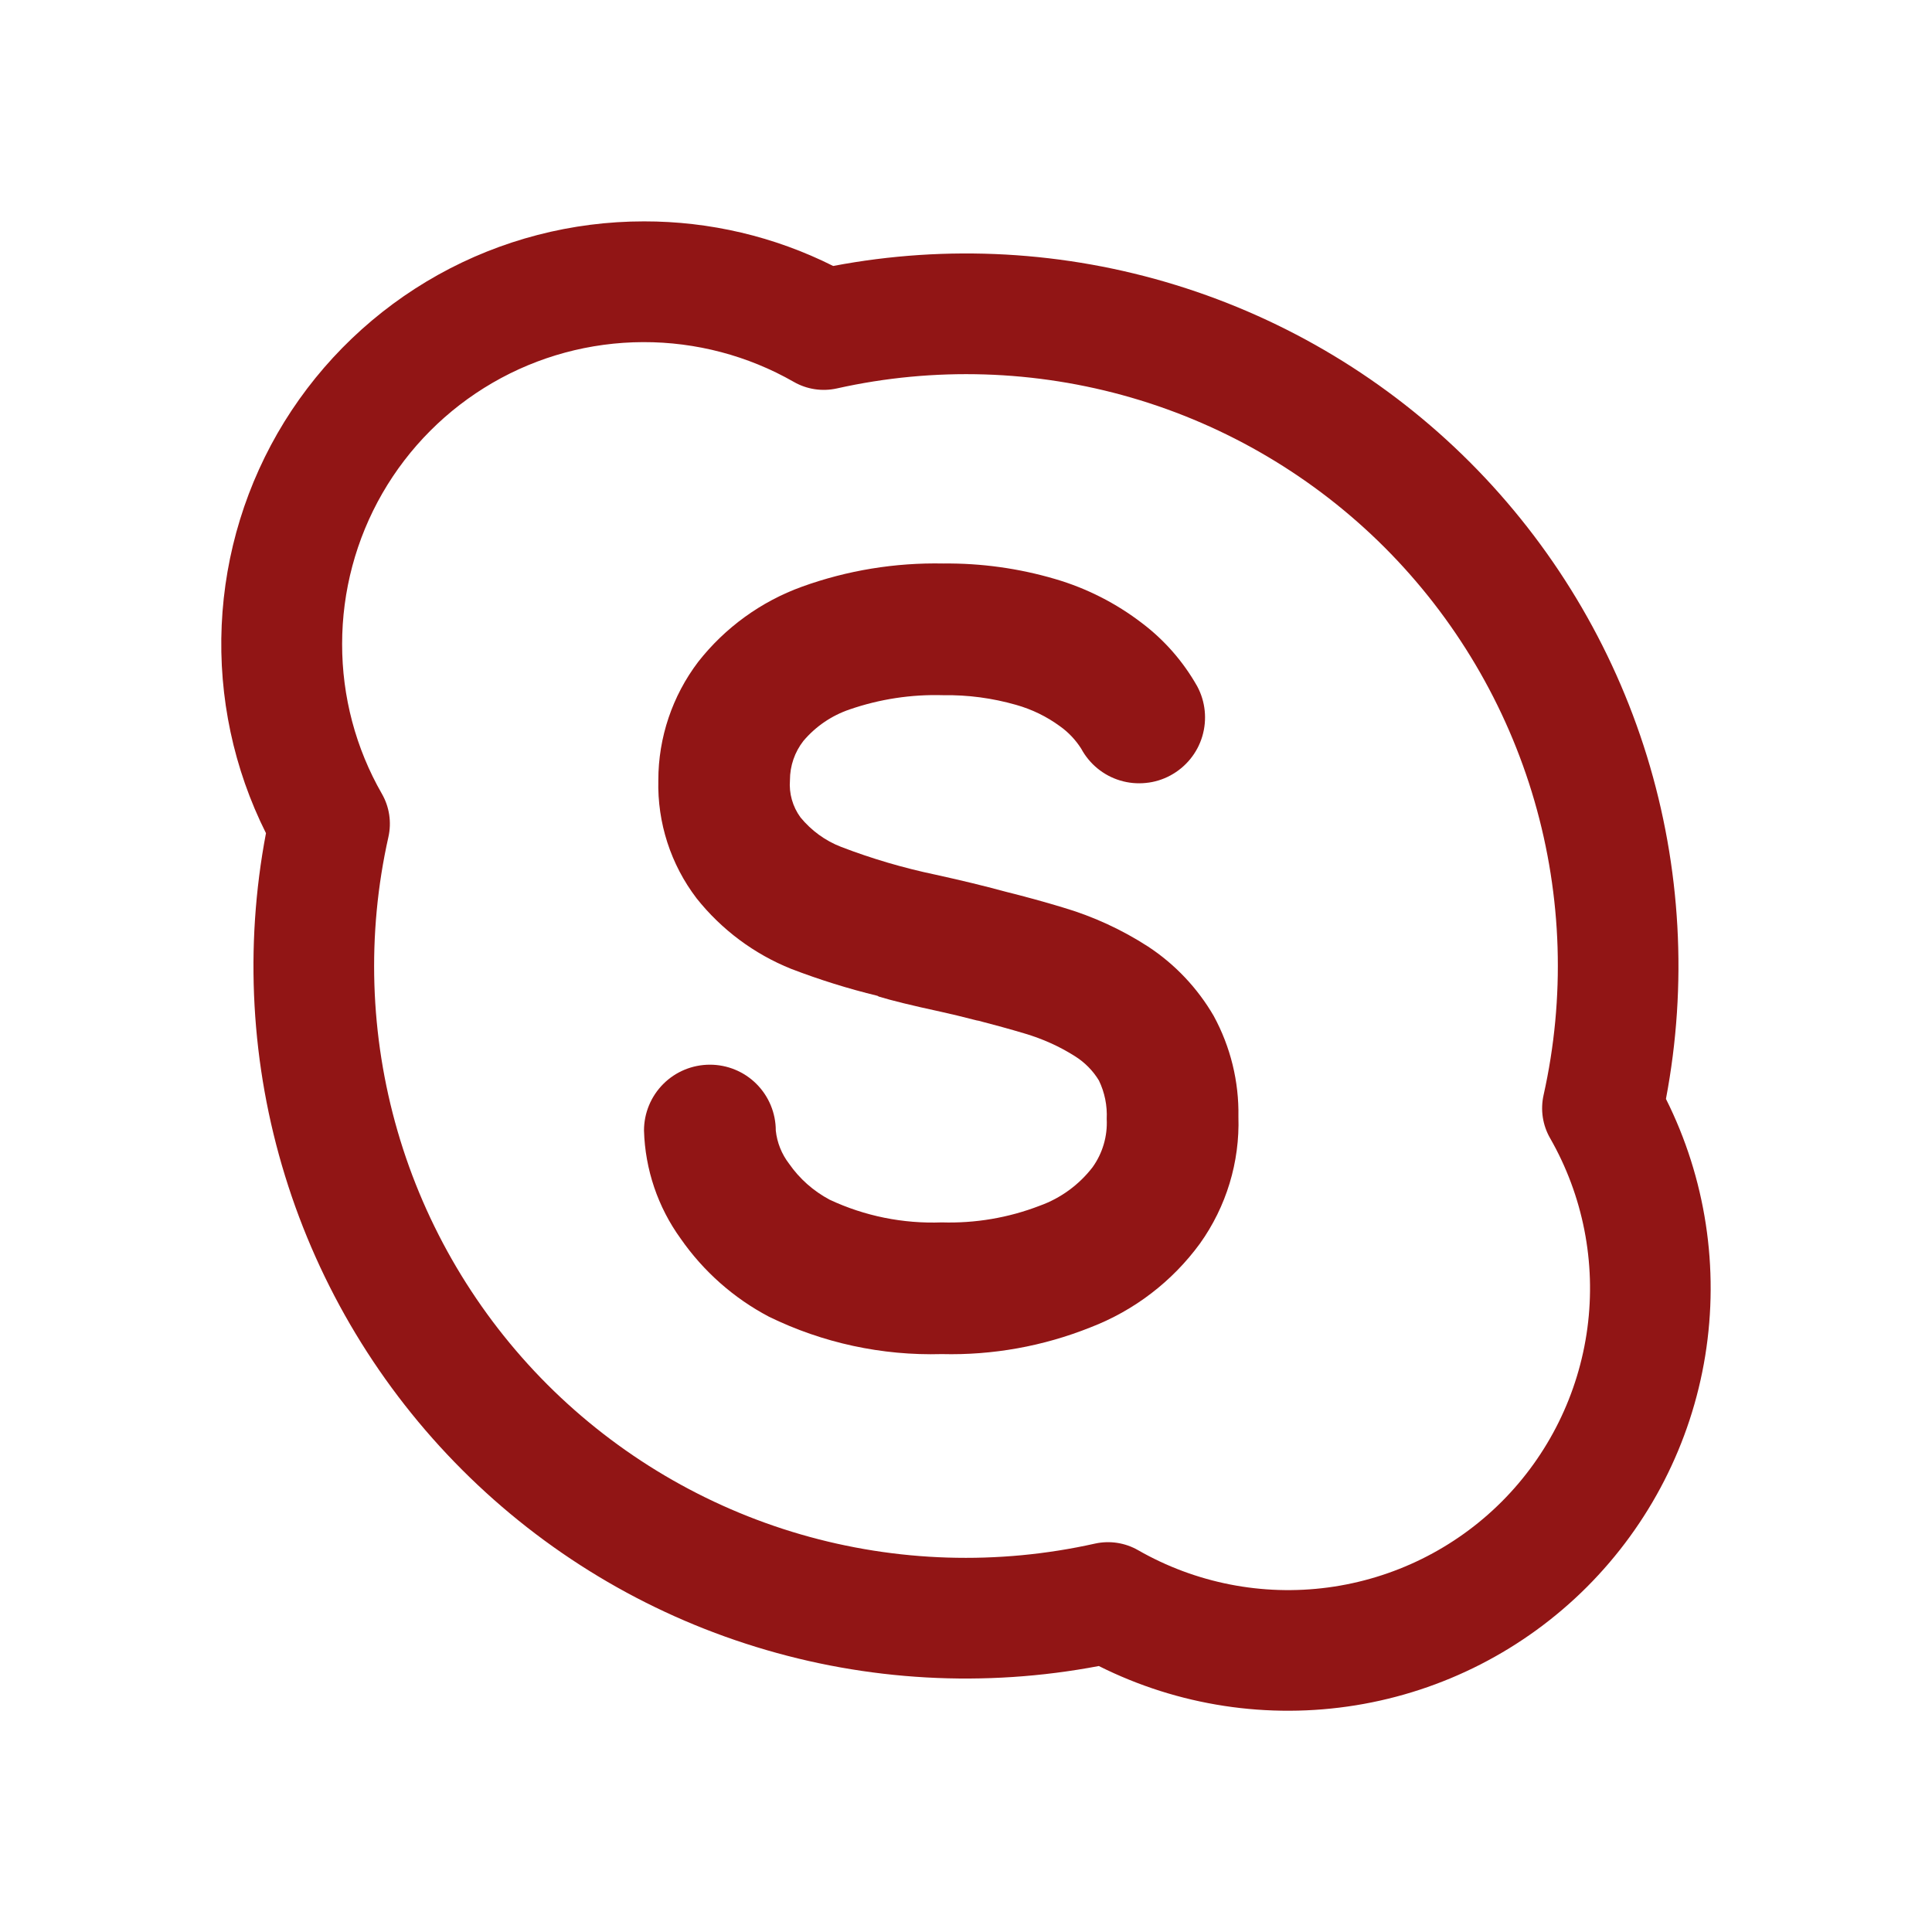 <svg width="24" height="24" viewBox="0 0 24 24" fill="none" xmlns="http://www.w3.org/2000/svg">
<path d="M13.204 11.273C13.578 11.383 13.934 11.547 14.261 11.758C14.596 11.978 14.876 12.274 15.077 12.62C15.286 13.004 15.392 13.435 15.384 13.872C15.402 14.435 15.234 14.989 14.906 15.448C14.562 15.919 14.089 16.281 13.544 16.49C12.958 16.724 12.33 16.837 11.699 16.821C10.957 16.842 10.22 16.683 9.553 16.357C9.114 16.126 8.738 15.793 8.455 15.386C8.172 14.995 8.014 14.527 8 14.044C8 13.827 8.086 13.619 8.24 13.465C8.393 13.312 8.601 13.226 8.819 13.226C9.036 13.226 9.244 13.312 9.397 13.465C9.551 13.619 9.637 13.827 9.637 14.044C9.653 14.194 9.71 14.336 9.802 14.456C9.932 14.643 10.105 14.796 10.306 14.903C10.741 15.107 11.219 15.203 11.699 15.185C12.114 15.198 12.528 15.128 12.916 14.978C13.176 14.885 13.404 14.718 13.572 14.5C13.697 14.326 13.759 14.114 13.748 13.9C13.756 13.735 13.723 13.571 13.651 13.422C13.577 13.3 13.475 13.197 13.354 13.121C13.16 12.998 12.95 12.904 12.73 12.839C12.55 12.785 12.355 12.732 12.152 12.679L12.137 12.677C12.123 12.673 12.108 12.669 12.093 12.666C11.958 12.631 11.822 12.598 11.686 12.568C11.325 12.49 11.074 12.428 10.917 12.38L10.907 12.374C10.905 12.372 10.902 12.371 10.899 12.37C10.536 12.282 10.179 12.17 9.829 12.036C9.368 11.851 8.962 11.548 8.653 11.159C8.332 10.738 8.165 10.221 8.178 9.692C8.178 9.162 8.352 8.645 8.673 8.222C9.007 7.796 9.454 7.472 9.963 7.288C10.525 7.085 11.12 6.988 11.718 7C12.188 6.995 12.657 7.06 13.108 7.193C13.498 7.307 13.864 7.493 14.187 7.741C14.467 7.953 14.699 8.219 14.872 8.525C14.975 8.716 14.997 8.94 14.935 9.148C14.873 9.356 14.73 9.53 14.539 9.633C14.444 9.684 14.341 9.716 14.234 9.726C14.127 9.737 14.019 9.727 13.916 9.696C13.708 9.634 13.534 9.491 13.431 9.3C13.361 9.19 13.271 9.095 13.165 9.02C13.001 8.9 12.817 8.811 12.622 8.756C12.328 8.672 12.023 8.631 11.717 8.636C11.322 8.624 10.928 8.684 10.554 8.813C10.331 8.889 10.134 9.023 9.981 9.203C9.872 9.342 9.813 9.514 9.813 9.691C9.8 9.856 9.846 10.02 9.944 10.154C10.078 10.317 10.251 10.444 10.448 10.52C10.83 10.667 11.223 10.782 11.623 10.866C11.959 10.94 12.23 11.006 12.46 11.069C12.721 11.134 12.975 11.203 13.204 11.273Z" fill="#911515"/>
<path fill-rule="evenodd" clip-rule="evenodd" d="M8 2.75C7.105 2.75 6.224 2.978 5.442 3.414C4.661 3.85 4.003 4.479 3.532 5.24C3.062 6.002 2.794 6.871 2.754 7.766C2.714 8.66 2.903 9.55 3.304 10.35C3.035 11.767 3.116 13.229 3.541 14.607C3.966 15.986 4.721 17.239 5.741 18.259C6.761 19.279 8.014 20.035 9.393 20.459C10.771 20.884 12.233 20.965 13.65 20.696C14.636 21.19 15.752 21.36 16.84 21.184C17.928 21.008 18.933 20.494 19.713 19.714C20.492 18.934 21.007 17.929 21.183 16.841C21.359 15.753 21.189 14.637 20.695 13.651C20.964 12.234 20.883 10.773 20.459 9.394C20.034 8.015 19.279 6.762 18.259 5.741C17.239 4.721 15.986 3.966 14.607 3.541C13.229 3.116 11.767 3.035 10.35 3.304C9.621 2.938 8.816 2.749 8 2.75ZM4.25 8C4.25 7.343 4.422 6.698 4.75 6.128C5.078 5.559 5.55 5.086 6.118 4.756C6.686 4.426 7.331 4.252 7.988 4.25C8.645 4.248 9.291 4.418 9.861 4.744C10.023 4.837 10.214 4.866 10.397 4.825C11.605 4.555 12.863 4.594 14.052 4.939C15.241 5.284 16.324 5.925 17.2 6.8C18.075 7.676 18.716 8.759 19.061 9.948C19.406 11.137 19.445 12.395 19.175 13.603C19.134 13.786 19.163 13.977 19.256 14.139C19.665 14.853 19.828 15.683 19.719 16.499C19.61 17.315 19.236 18.073 18.654 18.655C18.072 19.237 17.314 19.611 16.498 19.72C15.682 19.829 14.852 19.666 14.138 19.257C13.976 19.164 13.785 19.135 13.603 19.175C12.395 19.445 11.137 19.406 9.948 19.061C8.759 18.716 7.676 18.075 6.8 17.2C5.925 16.324 5.284 15.241 4.939 14.052C4.594 12.863 4.554 11.605 4.825 10.397C4.866 10.214 4.837 10.023 4.744 9.861C4.419 9.295 4.249 8.653 4.25 8Z" fill="#911515"/>
</svg>
